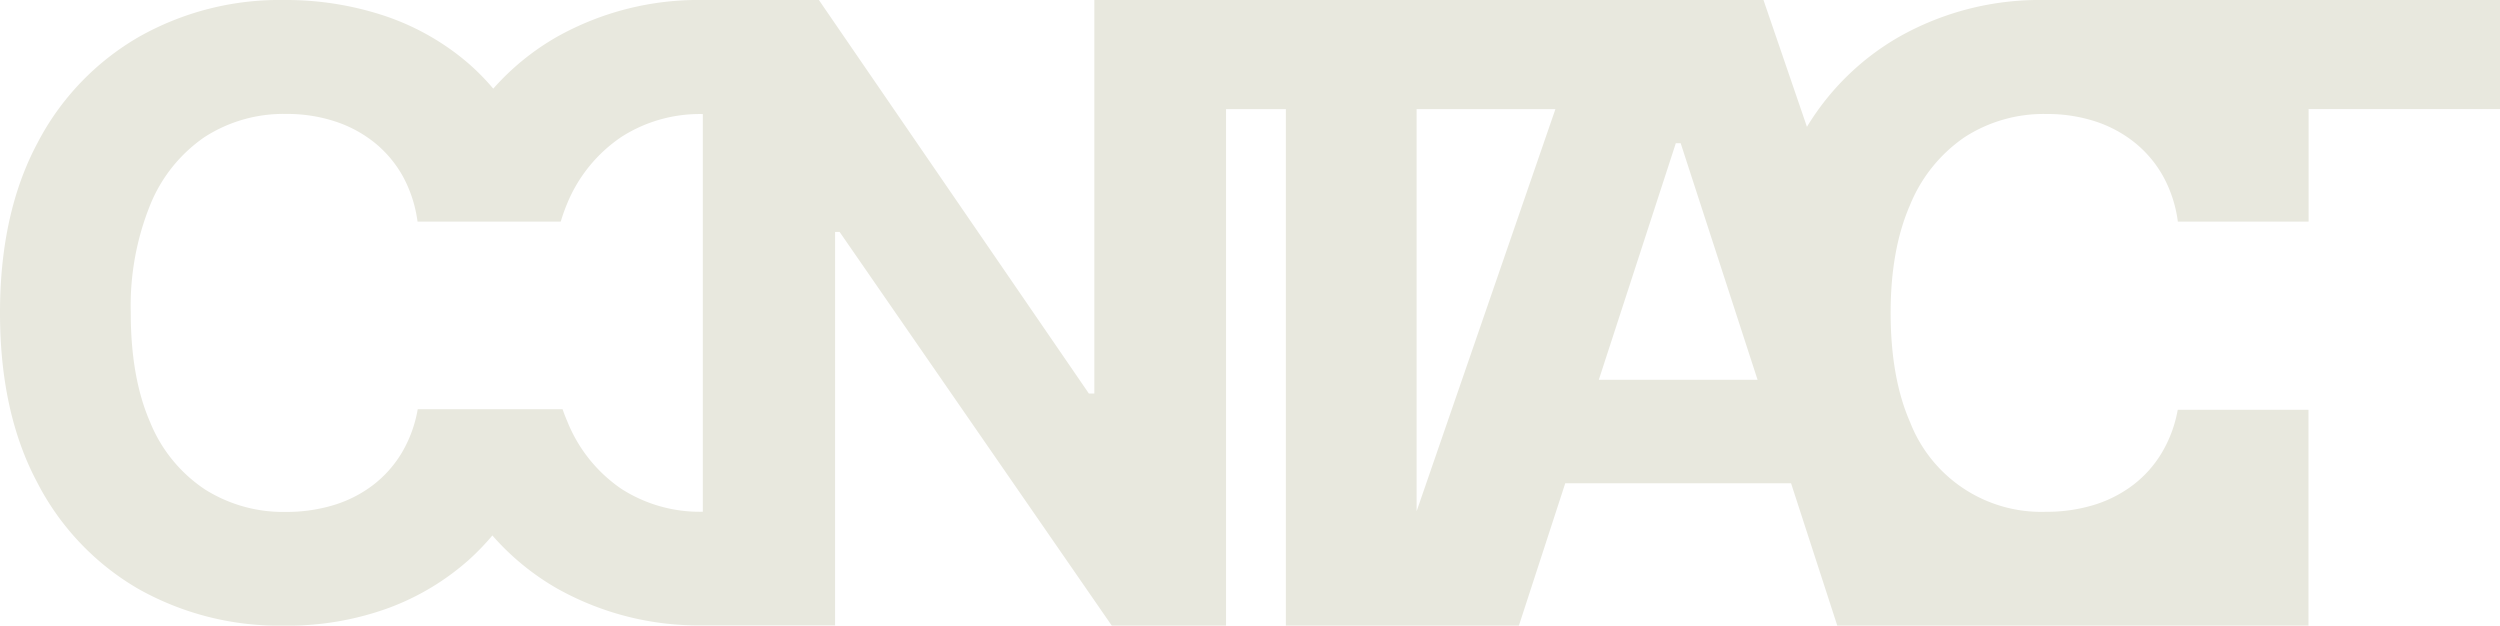 <svg xmlns="http://www.w3.org/2000/svg" viewBox="0 0 401.52 100.48"><defs><style>.a{fill:#e8e8de;}</style></defs><path class="a" d="M328.23,0V0A45.9,45.9,0,0,0,305,5.92a41.32,41.32,0,0,0-14.79,14.45L283.23,0H175.76V63.2h-.88L131.52,0H112.88a46.49,46.49,0,0,0-23.4,5.9,40.44,40.44,0,0,0-10.26,8.34,36,36,0,0,0-5-4.9A40.23,40.23,0,0,0,61.33,2.4,50.38,50.38,0,0,0,45.55,0a45.9,45.9,0,0,0-23.2,5.9A42.05,42.05,0,0,0,6,23Q0,34.25,0,50.24T5.94,77.41A41.92,41.92,0,0,0,22.18,94.56a46.08,46.08,0,0,0,23.37,5.92,47.31,47.31,0,0,0,16.88-2.84A40.6,40.6,0,0,0,75.32,89.9,40.18,40.18,0,0,0,79.08,86a40.67,40.67,0,0,0,10.4,8.52,46.4,46.4,0,0,0,23.4,5.92h21.24V37.25h.73l43.71,63.23h18.35V17.53h9.61v83h37.41l7.46-22.91h36.27l7.44,22.91h75.66V65.82h-21a20.5,20.5,0,0,1-2.54,6.87,18.3,18.3,0,0,1-4.6,5.18,20.14,20.14,0,0,1-6.33,3.23,26.07,26.07,0,0,1-7.71,1.1,22.61,22.61,0,0,1-21.8-14.38q-3.12-7.11-3.13-17.57,0-10.17,3.11-17.31a24.28,24.28,0,0,1,8.73-10.88,23.34,23.34,0,0,1,13.23-3.75,24.92,24.92,0,0,1,7.81,1.19,20,20,0,0,1,6.37,3.44,18.45,18.45,0,0,1,4.54,5.42,20.64,20.64,0,0,1,2.34,7.23h21V17.52h30.76V0ZM112.88,82.19a23.29,23.29,0,0,1-13.09-3.68,23.8,23.8,0,0,1-8.66-10.79c-.28-.65-.54-1.32-.78-2H67.09a20.56,20.56,0,0,1-2.56,7,18.46,18.46,0,0,1-4.61,5.18,20,20,0,0,1-6.32,3.22,26.07,26.07,0,0,1-7.71,1.1,23.55,23.55,0,0,1-13-3.63,23.61,23.61,0,0,1-8.76-10.74Q21,60.7,21,50.24a43.29,43.29,0,0,1,3.11-17.3A24.25,24.25,0,0,1,32.8,22.05,23.34,23.34,0,0,1,46,18.3a24.63,24.63,0,0,1,7.81,1.2,20.05,20.05,0,0,1,6.37,3.43,18.57,18.57,0,0,1,4.54,5.42,21,21,0,0,1,2.34,7.24h23a29.33,29.33,0,0,1,1-2.82A23.8,23.8,0,0,1,99.79,22a23.29,23.29,0,0,1,13.09-3.68Zm114.64-.08V17.53h22.29ZM256.78,61l12.37-38h.78l12.35,38Z"/></svg>